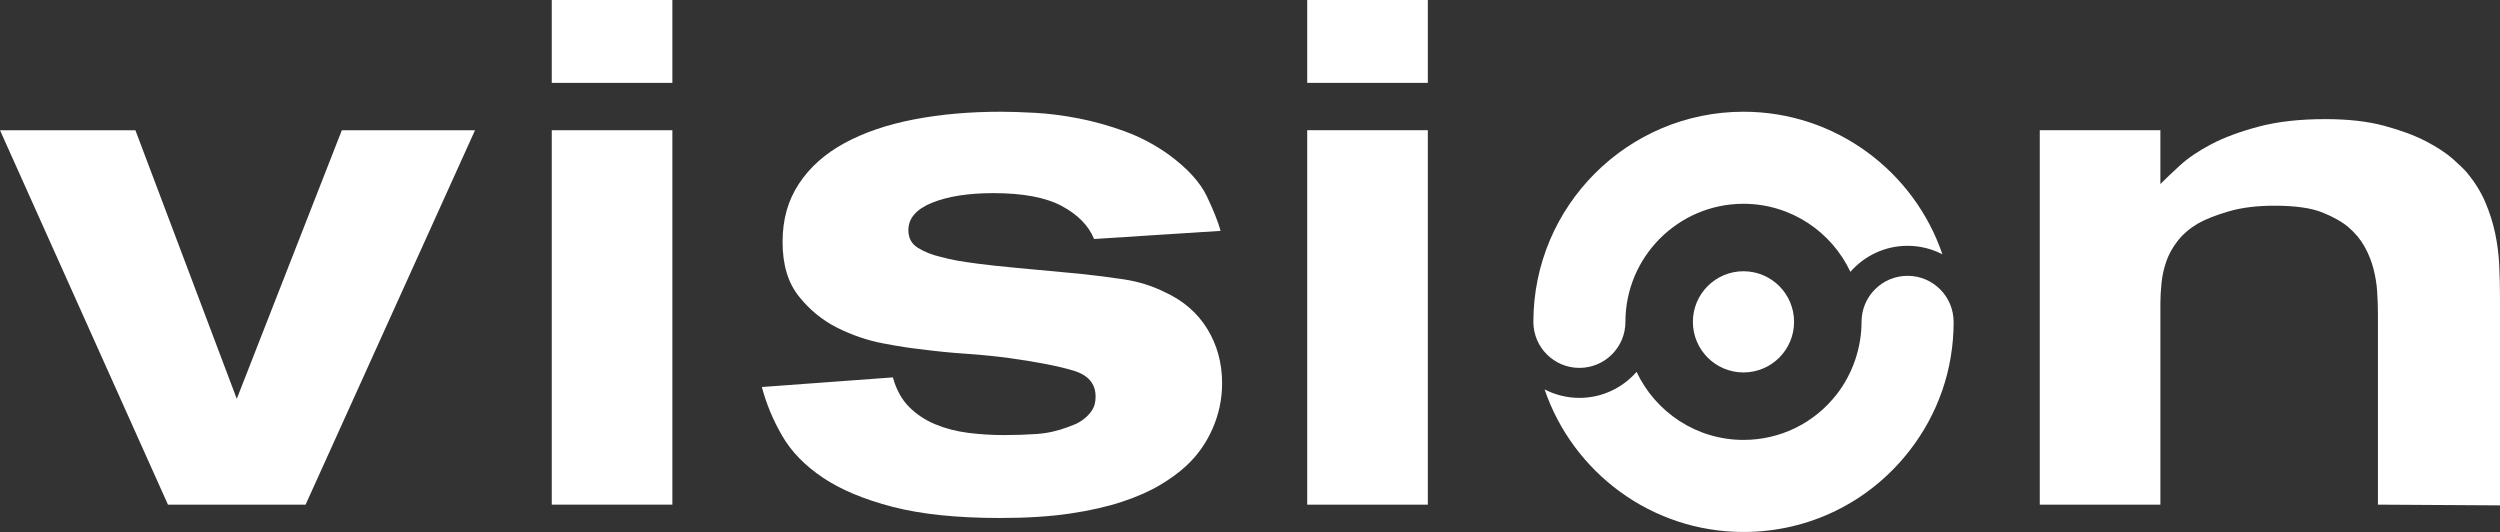 <?xml version="1.0" encoding="UTF-8"?>
<svg id="Layer_1" xmlns="http://www.w3.org/2000/svg" version="1.1" viewBox="0 0 1920 408.56">
  <rect x="0" y="0" width="1920" height="408.56" fill="#333333" stroke="none"/>
  <!-- Generator: Adobe Illustrator 29.4.0, SVG Export Plug-In . SVG Version: 2.1.0 Build 152)  -->
  <defs>
    <style>
      .st0 {
        fill: #fff;
      }
    </style>
  </defs>
  <path class="st0" d="M516.38,0v63.65h-92.63V0h92.63ZM516.38,100.01v287.55h-92.63V100.01h92.63Z"/>
  <path class="st0" d="M685.72,289.82c2.65,9.47,6.82,17.05,12.5,22.73,5.68,5.68,12.4,10.14,20.17,13.35,7.76,3.22,16.2,5.4,25.29,6.54,9.09,1.14,18.18,1.7,27.28,1.7s17.14-.28,25.29-.85c8.14-.57,16.19-2.36,24.15-5.4,1.14-.37,2.84-1.04,5.11-1.99,2.27-.94,4.63-2.36,7.1-4.26,2.46-1.89,4.55-4.16,6.25-6.82,1.7-2.65,2.56-6.06,2.56-10.23,0-9.85-5.59-16.48-16.76-19.89-11.18-3.41-27.56-6.62-49.16-9.66-11.36-1.51-22.73-2.65-34.1-3.41-11.36-.76-22.73-1.89-34.1-3.41-7.58-.75-17.33-2.27-29.27-4.55-11.93-2.27-23.58-6.25-34.95-11.93-11.37-5.68-21.22-13.73-29.55-24.15-8.34-10.42-12.5-24.34-12.5-41.77s4.16-31.91,12.5-44.61c8.33-12.69,19.98-23.1,34.95-31.25,14.96-8.14,32.67-14.21,53.13-18.18,20.46-3.98,42.81-5.97,67.06-5.97,7.19,0,16,.28,26.42.85,10.41.57,21.49,1.99,33.24,4.26,11.74,2.27,23.58,5.59,35.52,9.95,11.93,4.36,23.2,10.33,33.81,17.9,14.39,10.61,24.15,21.31,29.27,32.11,5.12,10.8,8.61,19.6,10.51,26.42l-97.17,6.25c-4.17-10.23-12.41-18.66-24.72-25.29-12.32-6.62-29.83-9.94-52.56-9.94-19.32,0-35.05,2.47-47.17,7.39-12.13,4.93-18.18,11.93-18.18,21.03,0,6.06,2.46,10.61,7.39,13.64,4.92,3.04,10.6,5.31,17.05,6.82,4.16,1.14,8.33,2.09,12.5,2.84,4.16.76,9.85,1.62,17.05,2.56,7.19.95,16.85,1.99,28.98,3.12,12.12,1.14,28.41,2.66,48.87,4.55,10.99,1.14,22.16,2.56,33.53,4.26,11.37,1.71,21.97,5.03,31.82,9.95,14.01,6.45,24.81,15.82,32.39,28.13,7.57,12.32,11.36,26.24,11.36,41.77,0,12.13-2.47,23.78-7.39,34.95-4.93,11.18-11.75,20.74-20.46,28.7-5.31,4.93-11.93,9.76-19.89,14.49-7.96,4.74-17.62,9-28.98,12.79-11.37,3.78-24.72,6.82-40.06,9.09-15.34,2.27-33.24,3.41-53.7,3.41-32.96,0-60.43-2.84-82.4-8.52-21.97-5.68-39.88-13.16-53.7-22.45-13.84-9.28-24.25-19.98-31.26-32.11-7.02-12.12-12.22-24.62-15.63-37.51l100.58-7.39Z"/>
  <path class="st0" d="M1096.57,0v63.65h-92.63V0h92.63ZM1096.57,100.01v287.55h-92.63V100.01h92.63Z"/>
  <path class="st0" d="M1566.54,100.01h92.63v41.34c3.78-3.82,8.81-8.6,15.06-14.33,6.25-5.73,14.3-11.17,24.15-16.33,9.85-5.16,21.97-9.65,36.37-13.47,14.39-3.82,31.44-5.74,51.14-5.74,17.42,0,32.48,1.71,45.18,5.12,12.69,3.41,23.39,7.39,32.11,11.93,8.71,4.55,15.63,9.09,20.74,13.64,5.11,4.55,8.61,7.96,10.51,10.23,6.06,7.2,10.8,14.78,14.21,22.73s5.97,16.01,7.67,24.15c1.7,8.15,2.74,16.39,3.12,24.72.37,8.34.57,16.48.57,24.44v159.68l-93.76-.57v-146.82c0-5.29-.19-10.86-.57-16.72-.38-5.86-1.33-11.71-2.84-17.57-1.52-5.86-3.79-11.52-6.82-17-3.03-5.48-7.2-10.49-12.5-15.03-4.93-4.16-11.65-7.93-20.17-11.33-8.52-3.4-20.74-5.11-36.65-5.11-13.27,0-24.82,1.42-34.66,4.25-9.86,2.84-17.81,5.96-23.87,9.35-6.45,3.78-11.65,8.23-15.63,13.33-3.98,5.1-6.92,10.39-8.81,15.87-1.9,5.49-3.13,11.06-3.69,16.73s-.85,10.77-.85,15.3v154.76h-92.63V100.01Z"/>
  <path class="st0" d="M1421.11,208.77c10.7-12.23,26.39-19.99,43.92-19.99,9.65,0,18.72,2.38,26.74,6.52-21.65-63.6-81.94-109.49-152.77-109.49-88.98,0-161.37,72.39-161.37,161.38,0,19.52,15.83,35.35,35.35,35.35s35.35-15.83,35.35-35.35c0-50,40.68-90.68,90.67-90.68,36.27,0,67.63,21.42,82.11,52.26Z"/>
  <path class="st0" d="M1500.37,247.18c0-19.52-15.83-35.35-35.35-35.35s-35.35,15.83-35.35,35.35-6.62,39.69-19.14,55.73c0,0,0,0,0,.01-17.34,22.2-43.4,34.93-71.53,34.93-36.27,0-67.62-21.42-82.11-52.26-10.7,12.22-26.39,19.99-43.91,19.99-9.65,0-18.73-2.38-26.74-6.52,21.66,63.6,81.94,109.49,152.77,109.49,50.03,0,96.39-22.63,127.22-62.08.02-.02.03-.04.05-.06,22.32-28.58,34.11-62.9,34.11-99.24Z"/>
  <path class="st0" d="M1377.85,247.18c0,21.46-17.4,38.86-38.86,38.86s-38.86-17.4-38.86-38.86,17.4-38.86,38.86-38.86,38.86,17.4,38.86,38.86Z"/>
  <path class="st0" d="M103.99,100.02l77.85,206.28,80.69-206.28h102.29l-130.13,287.54h-105.7L0,100.02h103.99Z"/>
</svg>